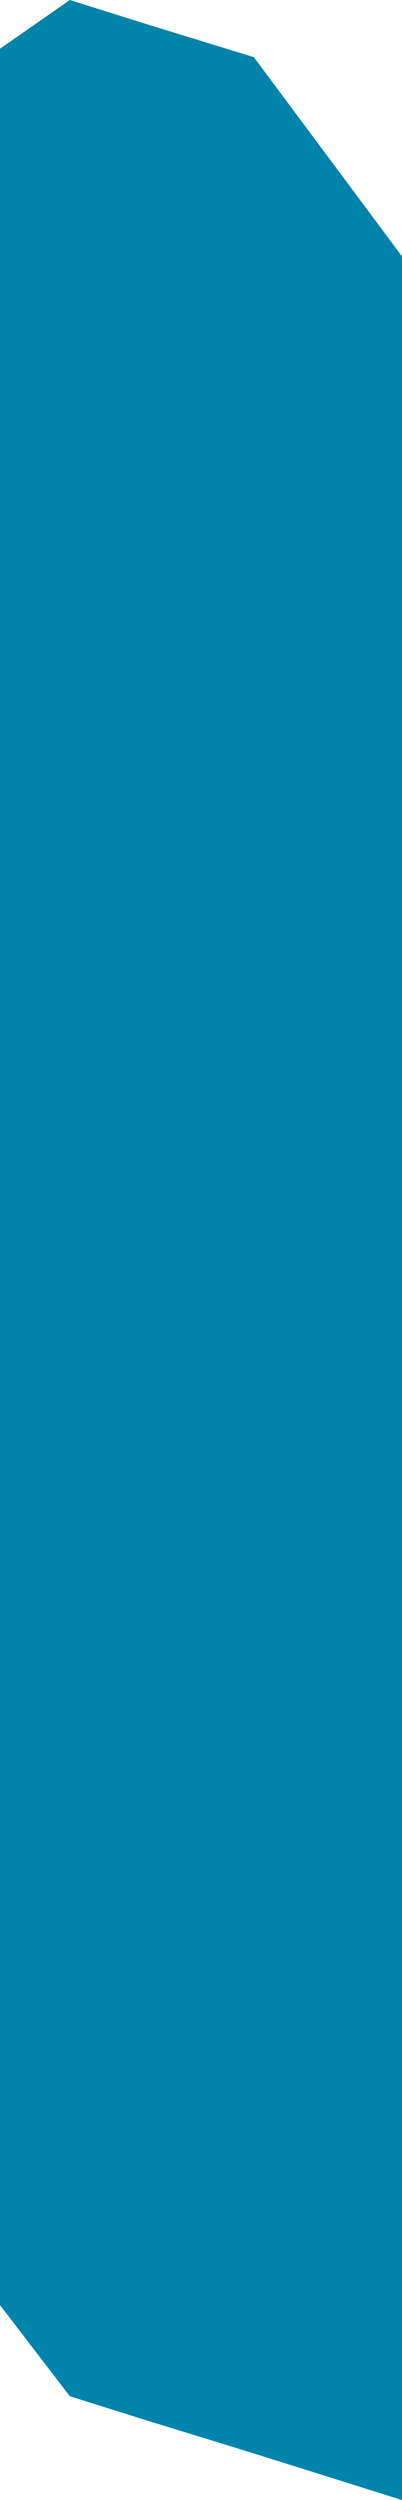 <?xml version="1.0" encoding="UTF-8"?> <!-- Generator: Adobe Illustrator 26.0.3, SVG Export Plug-In . SVG Version: 6.00 Build 0) --> <svg xmlns="http://www.w3.org/2000/svg" xmlns:xlink="http://www.w3.org/1999/xlink" id="Слой_1" x="0px" y="0px" viewBox="0 0 19 118" style="enable-background:new 0 0 19 118;" xml:space="preserve"> <style type="text/css"> .st0{fill:#0084AC;} </style> <path class="st0" d="M0,2.3l0,4.5l0,102l3.3,4.3l3.5,1.1l5.2,1.6l7,2.2v-3.3V110V12.1l-7-9.4L6.8,1.1L3.3,0L0,2.3z"></path> </svg> 